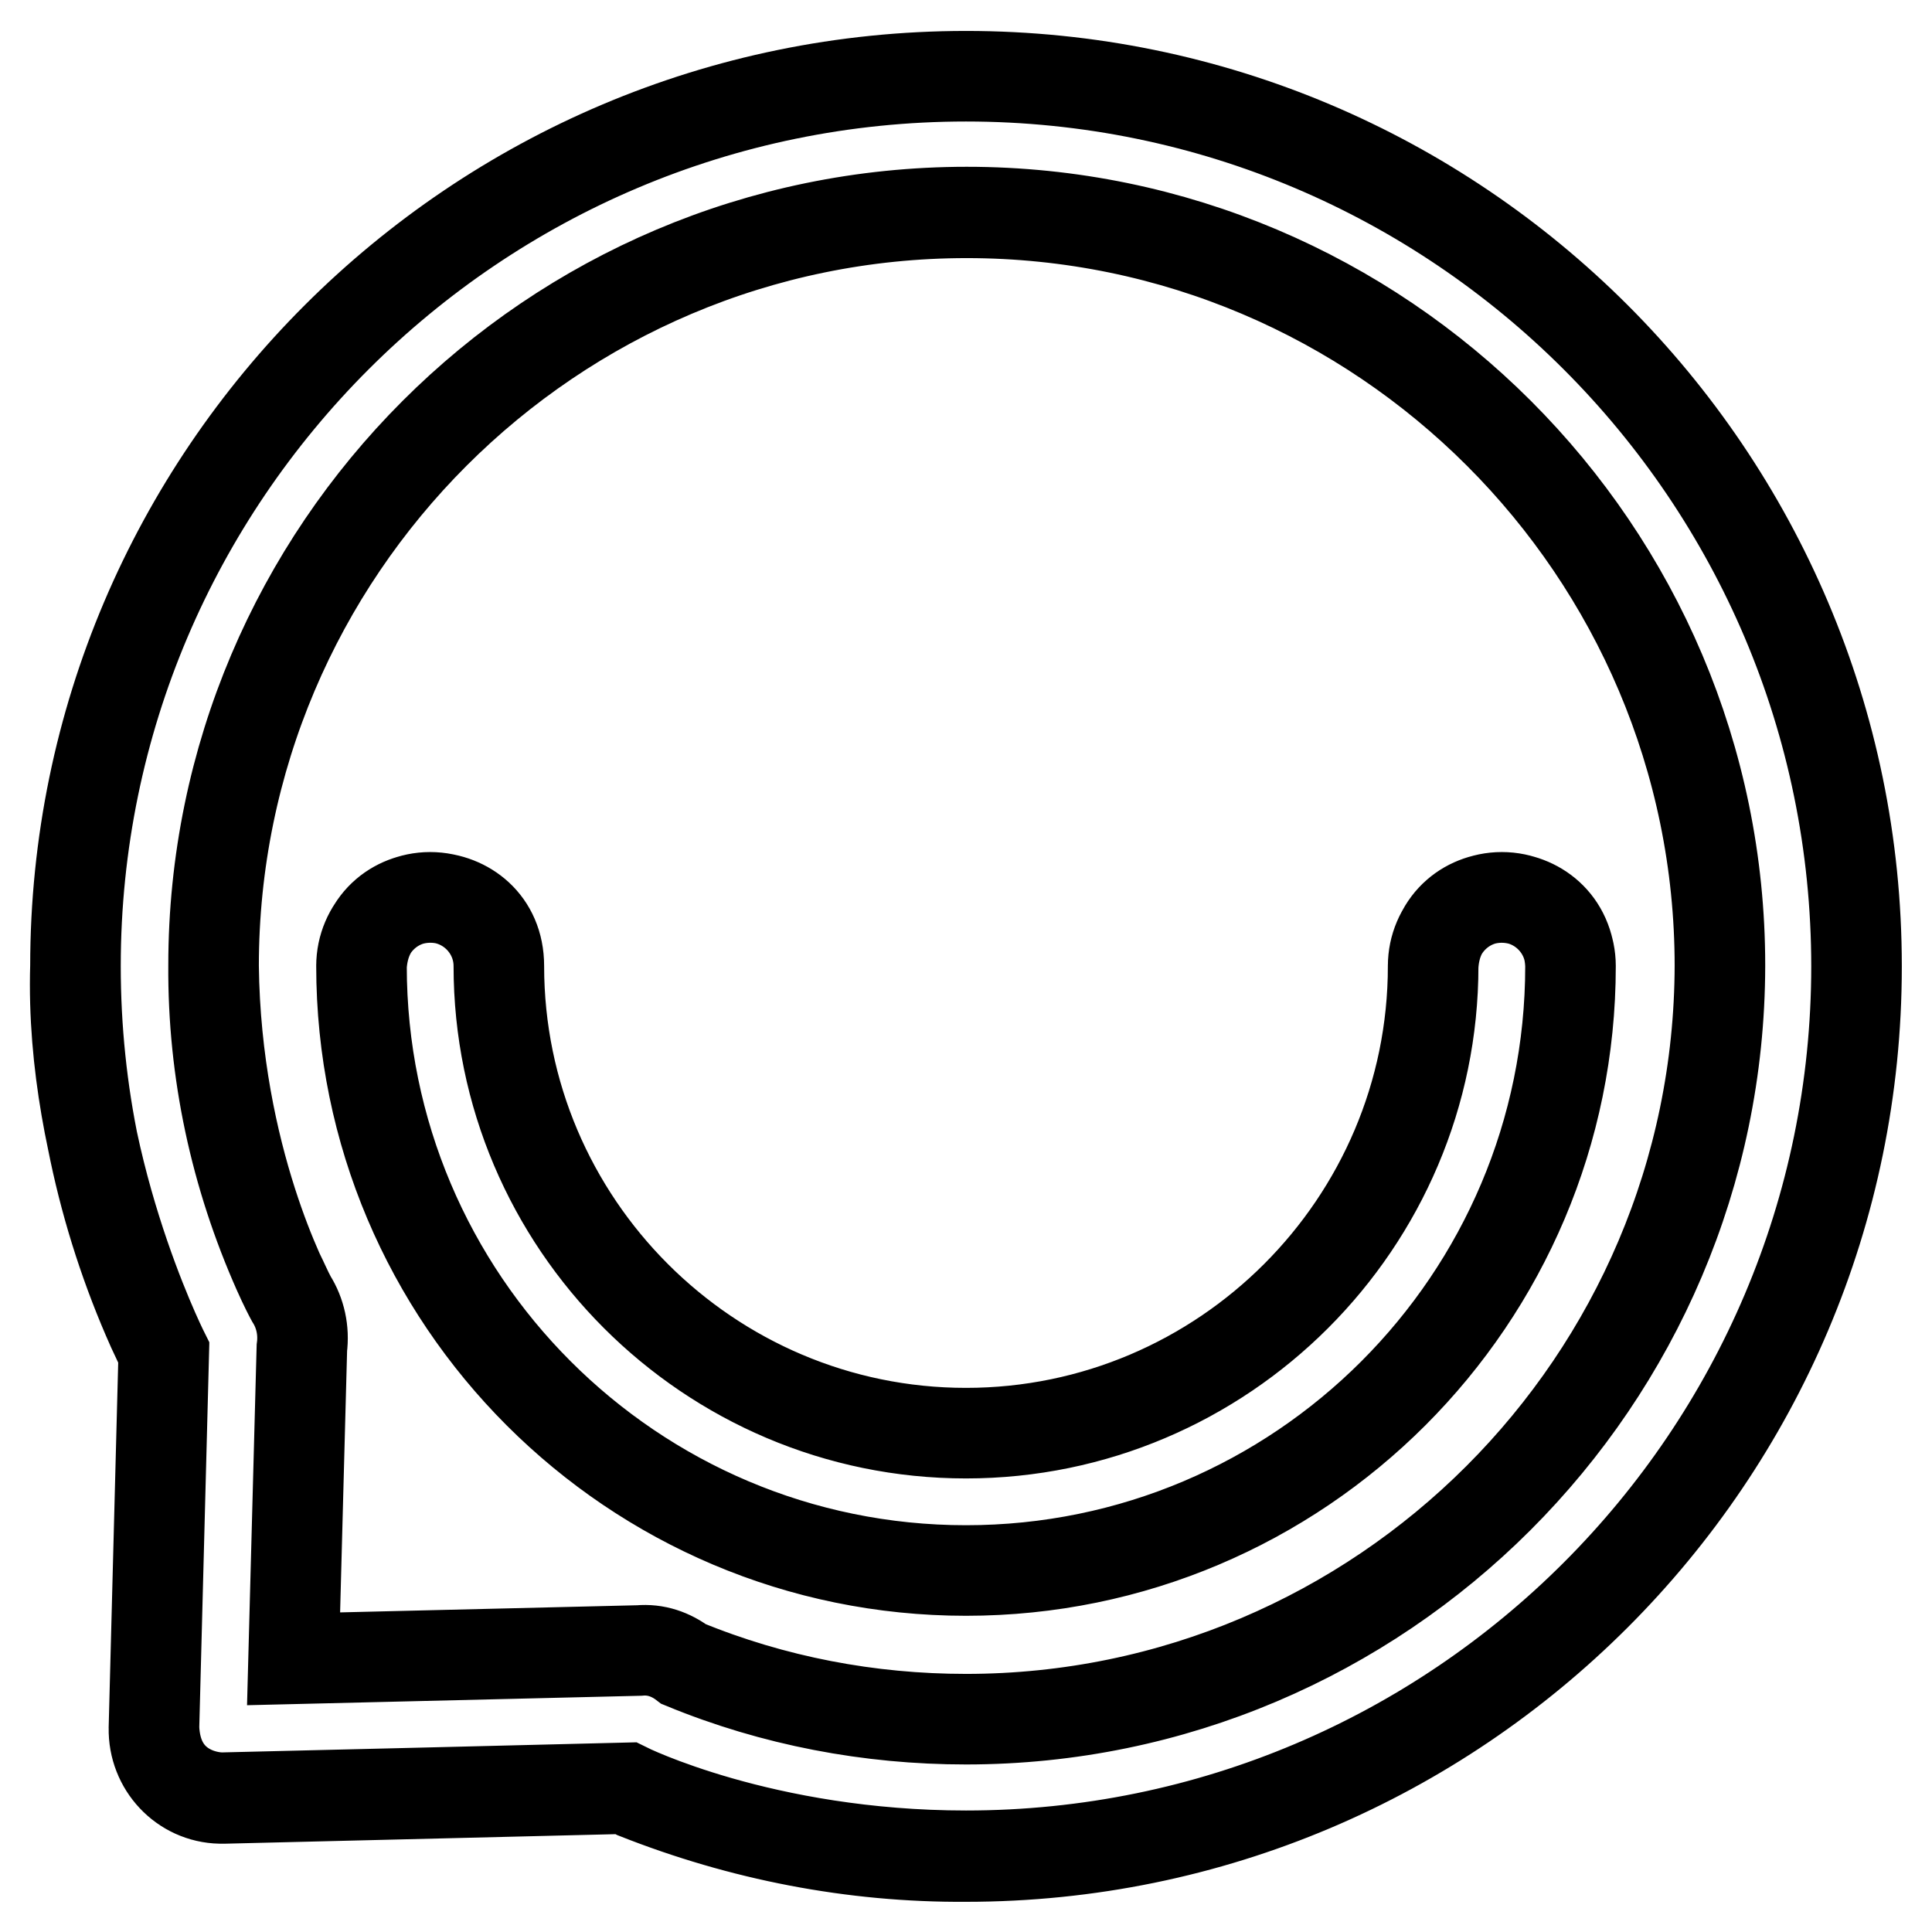 <?xml version="1.0" encoding="utf-8"?>
<!-- Svg Vector Icons : http://www.onlinewebfonts.com/icon -->
<!DOCTYPE svg PUBLIC "-//W3C//DTD SVG 1.1//EN" "http://www.w3.org/Graphics/SVG/1.1/DTD/svg11.dtd">
<svg version="1.1" xmlns="http://www.w3.org/2000/svg" xmlns:xlink="http://www.w3.org/1999/xlink" x="0px" y="0px" viewBox="0 0 256 256" enable-background="new 0 0 256 256" xml:space="preserve">
<g> <path stroke-width="12" fill-opacity="0" stroke="#000000"  d="M128,10.1C63,10.1,10,63,10,128c0,16.6,3.4,32.9,10.2,48.1c0.5,1.1,1,2.1,1.5,3.2l-1.3,49.7 c-0.1,5,3.8,9.2,8.8,9.3c0.1,0,0.2,0,0.3,0h0.2l53.3-1.3l1.3,0.7c13.9,5.5,28.7,8.4,43.7,8.3c65.1,0,118-52.9,118-117.9 C246,62.9,193.1,10.1,128,10.1z M128,227.8L128,227.8c-12.8,0-25.5-2.4-37.4-7.3c-1.7-1.3-3.7-2-5.9-1.8l-45.8,1.1l1.1-41.2 c0.3-2.3-0.2-4.6-1.4-6.5c-0.6-1.1-1.1-2.3-1.7-3.5c-5.7-12.8-8.7-26.6-8.6-40.7c0-55,44.8-99.8,99.8-99.8 c55,0,99.8,44.8,99.8,99.8C227.8,183,183,227.8,128,227.8z M199,118.9c-5,0-9.1,4.1-9.1,9.1c0,34.1-27.8,61.9-61.9,61.9 c-34.1,0-61.9-27.8-61.9-61.9c0-5-4.1-9.1-9.1-9.1c-5,0-9.1,4.1-9.1,9.1l0,0c0,44.2,35.9,80.1,80.1,80.1 c44.2,0,80.1-35.9,80.1-80.1C208.1,123,204,118.9,199,118.9z M128,10.1C63,10.1,10,63,10,128c-0.8,25.9,11.2,50.2,11.7,51.2 l-1.3,49.7c0.3,8,6.8,9.4,9.3,9.3c0.7,0,53.3-1.3,53.3-1.3s18,9,45,9c65.1,0,118-52.9,118-117.9S193.1,10.1,128,10.1z M128,227.8 L128,227.8c-12.8,0-25.5-2.4-37.4-7.3c-1.7-1.3-3.7-2-5.9-1.8l-45.8,1.1l1.1-41.2c0.3-2.3-0.2-4.6-1.4-6.5 c-0.6-1.1-10-18.6-10.3-44.1c0-55,44.8-99.8,99.8-99.8c55,0,99.8,44.8,99.8,99.8C227.8,183,183,227.8,128,227.8z M189.9,128 c0,34.1-27.8,61.9-61.9,61.9c-34.1,0-61.9-27.8-61.9-61.9c0-11.6-17.4-12.6-18.2,0l0,0c0,44.2,35.9,80.1,80.1,80.1 c44.2,0,80.1-35.9,80.1-80.1C207.8,116.2,190.6,115.6,189.9,128z"/></g>
</svg>